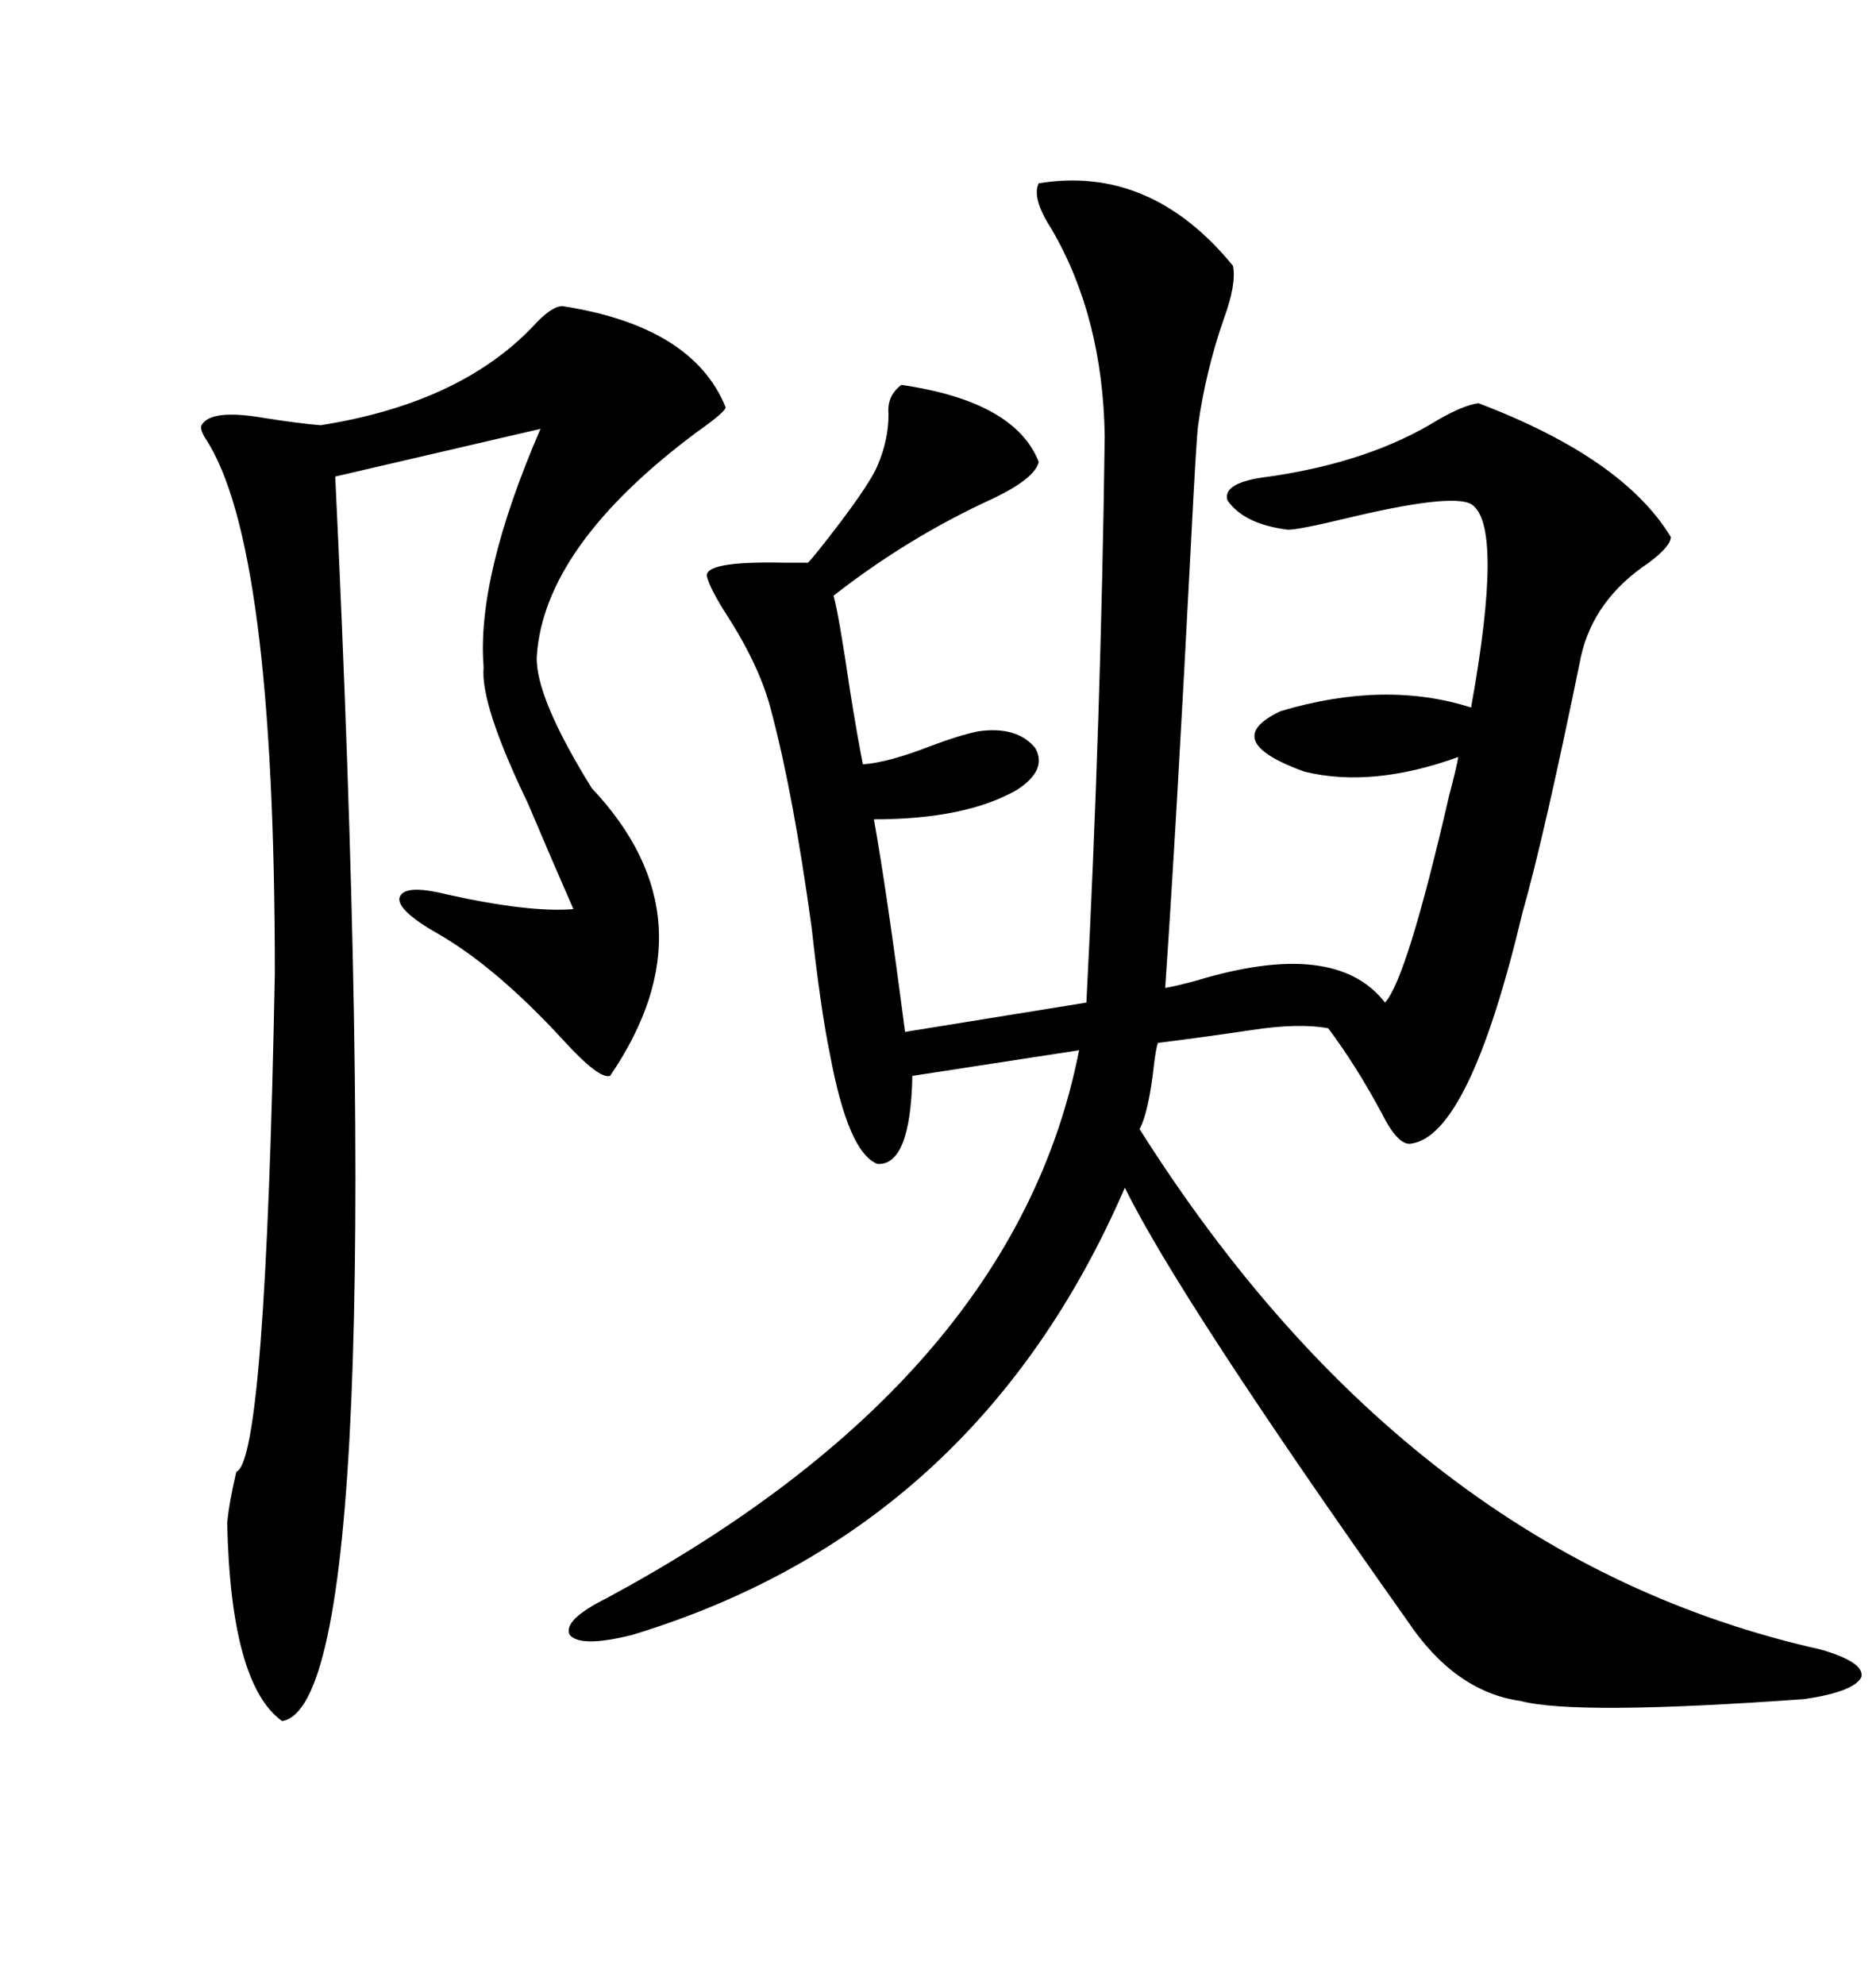 <svg xmlns="http://www.w3.org/2000/svg" xmlns:xlink="http://www.w3.org/1999/xlink" width="300" height="317.285"><path d="M166.11 29.30L166.11 29.30Q183.98 26.37 197.17 42.48L197.17 42.48Q197.75 45.41 195.70 50.98L195.70 50.98Q192.77 59.47 191.60 67.97L191.60 67.97Q191.31 70.02 190.43 87.30L190.43 87.30Q188.09 132.42 186.33 157.91L186.33 157.91Q188.09 157.62 191.31 156.74L191.31 156.74Q213.57 150 221.48 160.25L221.48 160.25Q225 156.45 231.74 127.15L231.74 127.15Q232.91 122.75 233.20 121.00L233.20 121.00Q219.43 125.98 208.59 123.34L208.59 123.34Q194.82 118.36 204.79 113.67L204.79 113.67Q221.48 108.69 235.25 113.09L235.25 113.09Q240.53 83.79 235.25 80.57L235.25 80.57Q232.03 78.81 215.04 82.91L215.04 82.91Q207.71 84.67 205.96 84.67L205.96 84.67Q198.93 83.79 196.29 79.98L196.29 79.98Q195.41 77.05 203.03 76.17L203.03 76.17Q219.14 73.83 229.98 67.09L229.98 67.09Q234.08 64.75 236.43 64.45L236.43 64.45Q259.57 73.24 267.19 85.84L267.19 85.84Q267.19 87.30 263.67 89.94L263.67 89.94Q254.88 95.80 252.83 104.88L252.83 104.88Q246.97 133.59 243.46 145.90L243.46 145.90Q234.96 181.64 225.59 182.81L225.59 182.81Q223.54 183.11 220.90 177.83L220.90 177.83Q216.80 170.21 212.40 164.36L212.40 164.36Q207.71 163.48 200.10 164.65L200.10 164.65Q192.19 165.82 185.16 166.70L185.16 166.70Q184.86 167.58 184.57 169.92L184.57 169.92Q183.69 177.83 182.23 180.47L182.23 180.47Q225.59 249.02 291.21 263.67L291.21 263.67Q298.24 265.72 297.66 268.07L297.66 268.07Q296.48 270.41 288.57 271.58L288.57 271.58Q251.95 274.22 243.16 271.88L243.16 271.88Q232.62 270.41 225 258.98L225 258.98Q188.67 207.71 179.88 189.84L179.88 189.84Q156.15 244.63 101.07 261.33L101.07 261.33Q92.87 263.38 91.11 261.33L91.11 261.33Q89.94 258.98 96.97 255.47L96.97 255.47Q162.30 220.31 172.56 167.87L172.56 167.87L145.90 171.97Q145.61 186.33 140.33 186.04L140.33 186.04Q135.64 184.28 132.71 168.46L132.71 168.46Q131.25 161.43 129.79 148.24L129.79 148.24Q126.86 126.86 123.34 113.67L123.34 113.67Q121.58 106.64 116.31 98.44L116.31 98.44Q113.67 94.34 113.09 92.29L113.09 92.29Q112.21 89.65 125.39 89.94L125.39 89.94Q127.73 89.94 129.20 89.94L129.20 89.94Q129.79 89.36 130.96 87.89L130.96 87.89Q138.87 77.93 140.33 74.41L140.33 74.41Q142.09 70.31 142.09 66.21L142.09 66.21Q141.80 63.28 144.14 61.52L144.14 61.52Q162.30 64.16 166.11 73.83L166.11 73.83Q165.53 76.46 158.79 79.69L158.79 79.69Q145.31 85.84 133.30 95.21L133.30 95.21Q134.18 98.44 135.94 110.45L135.94 110.45Q137.11 117.77 137.99 122.17L137.99 122.17Q142.09 121.88 148.83 119.24L148.83 119.24Q153.52 117.48 156.45 116.89L156.45 116.89Q162.60 116.02 165.53 119.53L165.53 119.53Q167.58 123.05 162.60 126.27L162.60 126.27Q154.39 130.96 139.75 130.96L139.75 130.96Q141.80 142.38 144.73 164.94L144.73 164.94L173.73 160.25Q176.07 114.84 176.66 69.73L176.66 69.73Q176.37 50.68 168.16 36.62L168.16 36.62Q164.94 31.64 166.11 29.30ZM89.94 48.93L89.94 48.93Q110.74 52.15 116.02 65.04L116.02 65.04Q116.31 65.63 111.33 69.14L111.33 69.14Q87.01 87.30 85.84 104.88L85.84 104.88Q85.55 111.33 94.63 125.98L94.63 125.98Q114.55 147.07 97.56 171.97L97.56 171.97Q95.80 172.56 89.94 166.11L89.94 166.11Q79.39 154.69 70.31 149.41L70.31 149.41Q63.57 145.61 63.87 143.55L63.87 143.55Q64.45 141.21 71.48 142.97L71.48 142.97Q84.67 145.90 91.70 145.31L91.70 145.31Q88.48 137.99 84.38 128.32L84.38 128.32Q76.76 112.50 77.34 106.64L77.34 106.64Q76.17 92.29 86.43 68.55L86.43 68.55L53.61 76.17Q62.99 272.17 45.12 275.10L45.12 275.10Q36.91 269.24 36.33 243.46L36.33 243.46Q36.62 240.23 37.79 235.25L37.79 235.25Q42.48 233.50 43.95 155.57L43.95 155.57Q43.95 86.72 32.81 70.02L32.81 70.02Q31.93 68.55 32.23 67.97L32.23 67.97Q33.69 65.33 42.19 66.80L42.19 66.80Q47.75 67.68 51.27 67.97L51.27 67.97Q73.54 64.45 85.25 52.15L85.25 52.15Q88.18 48.93 89.94 48.93Z"/></svg>